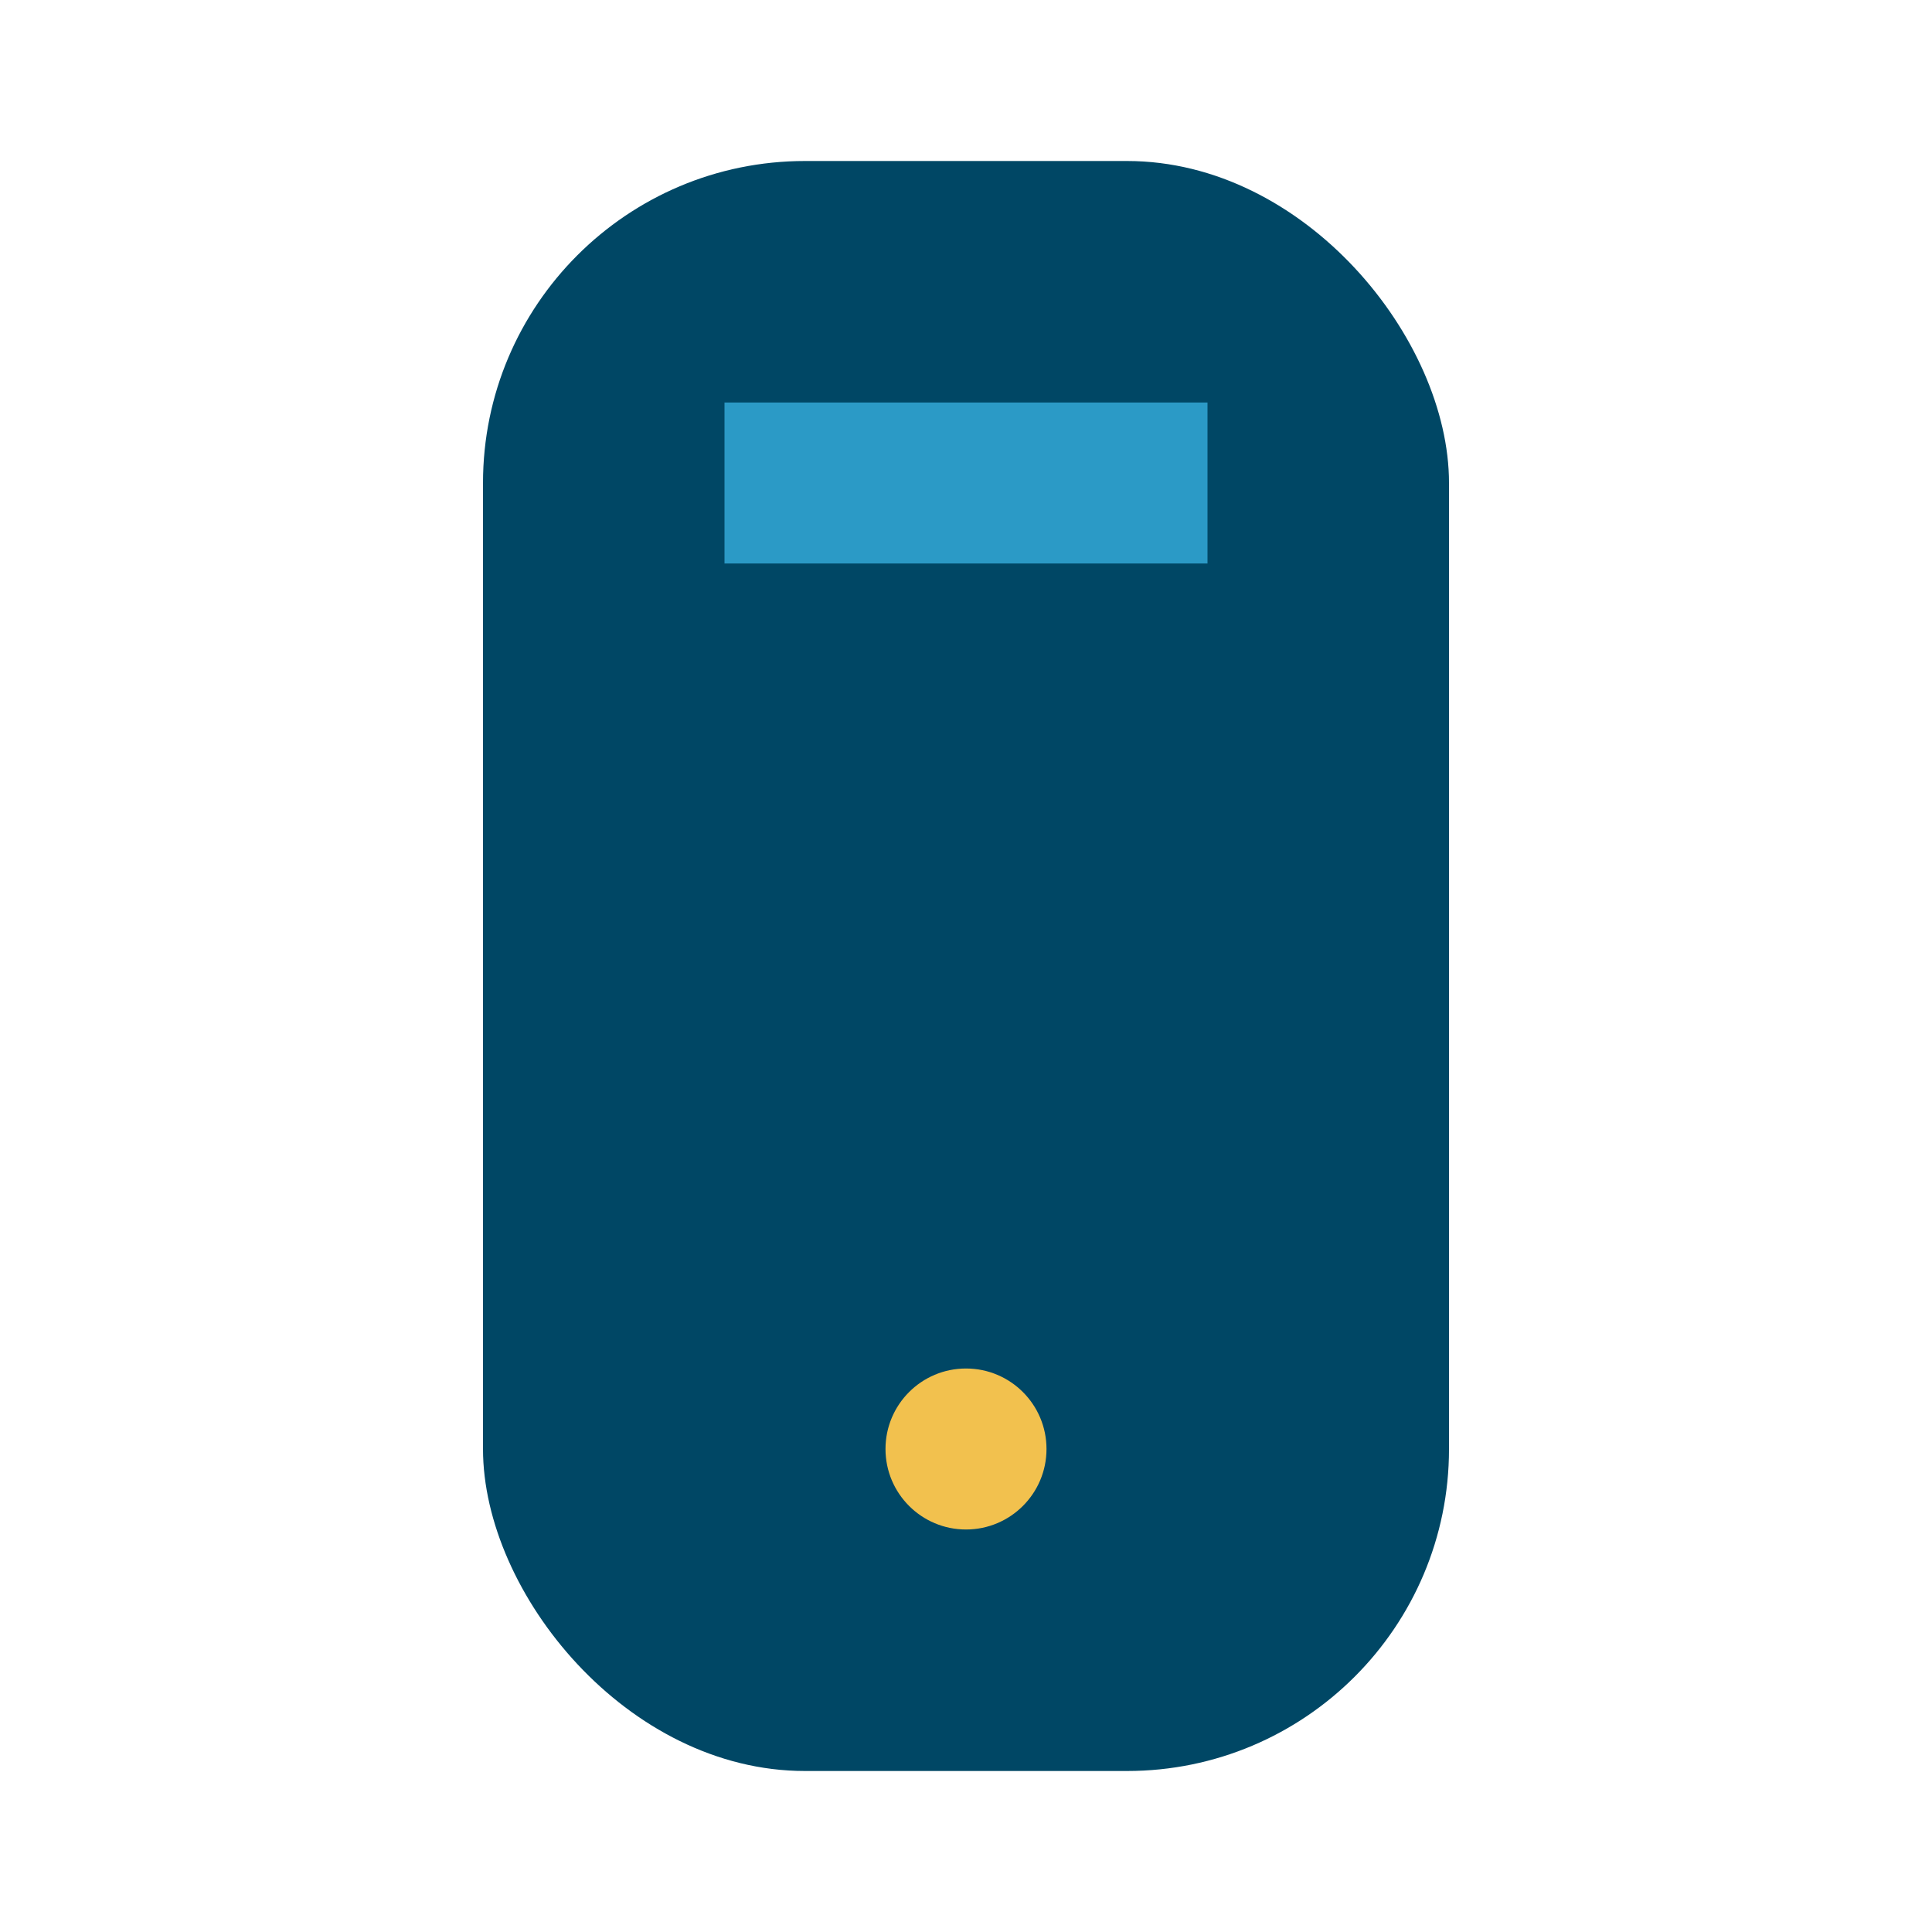 <?xml version="1.0" encoding="UTF-8"?>
<svg xmlns="http://www.w3.org/2000/svg" width="24" height="24" viewBox="0 0 24 24"><rect x="6" y="2" width="12" height="20" rx="4" fill="#004765"/><circle cx="12" cy="18" r="1" fill="#F2C14E"/><rect x="9" y="5" width="6" height="2" fill="#2B9AC6"/></svg>